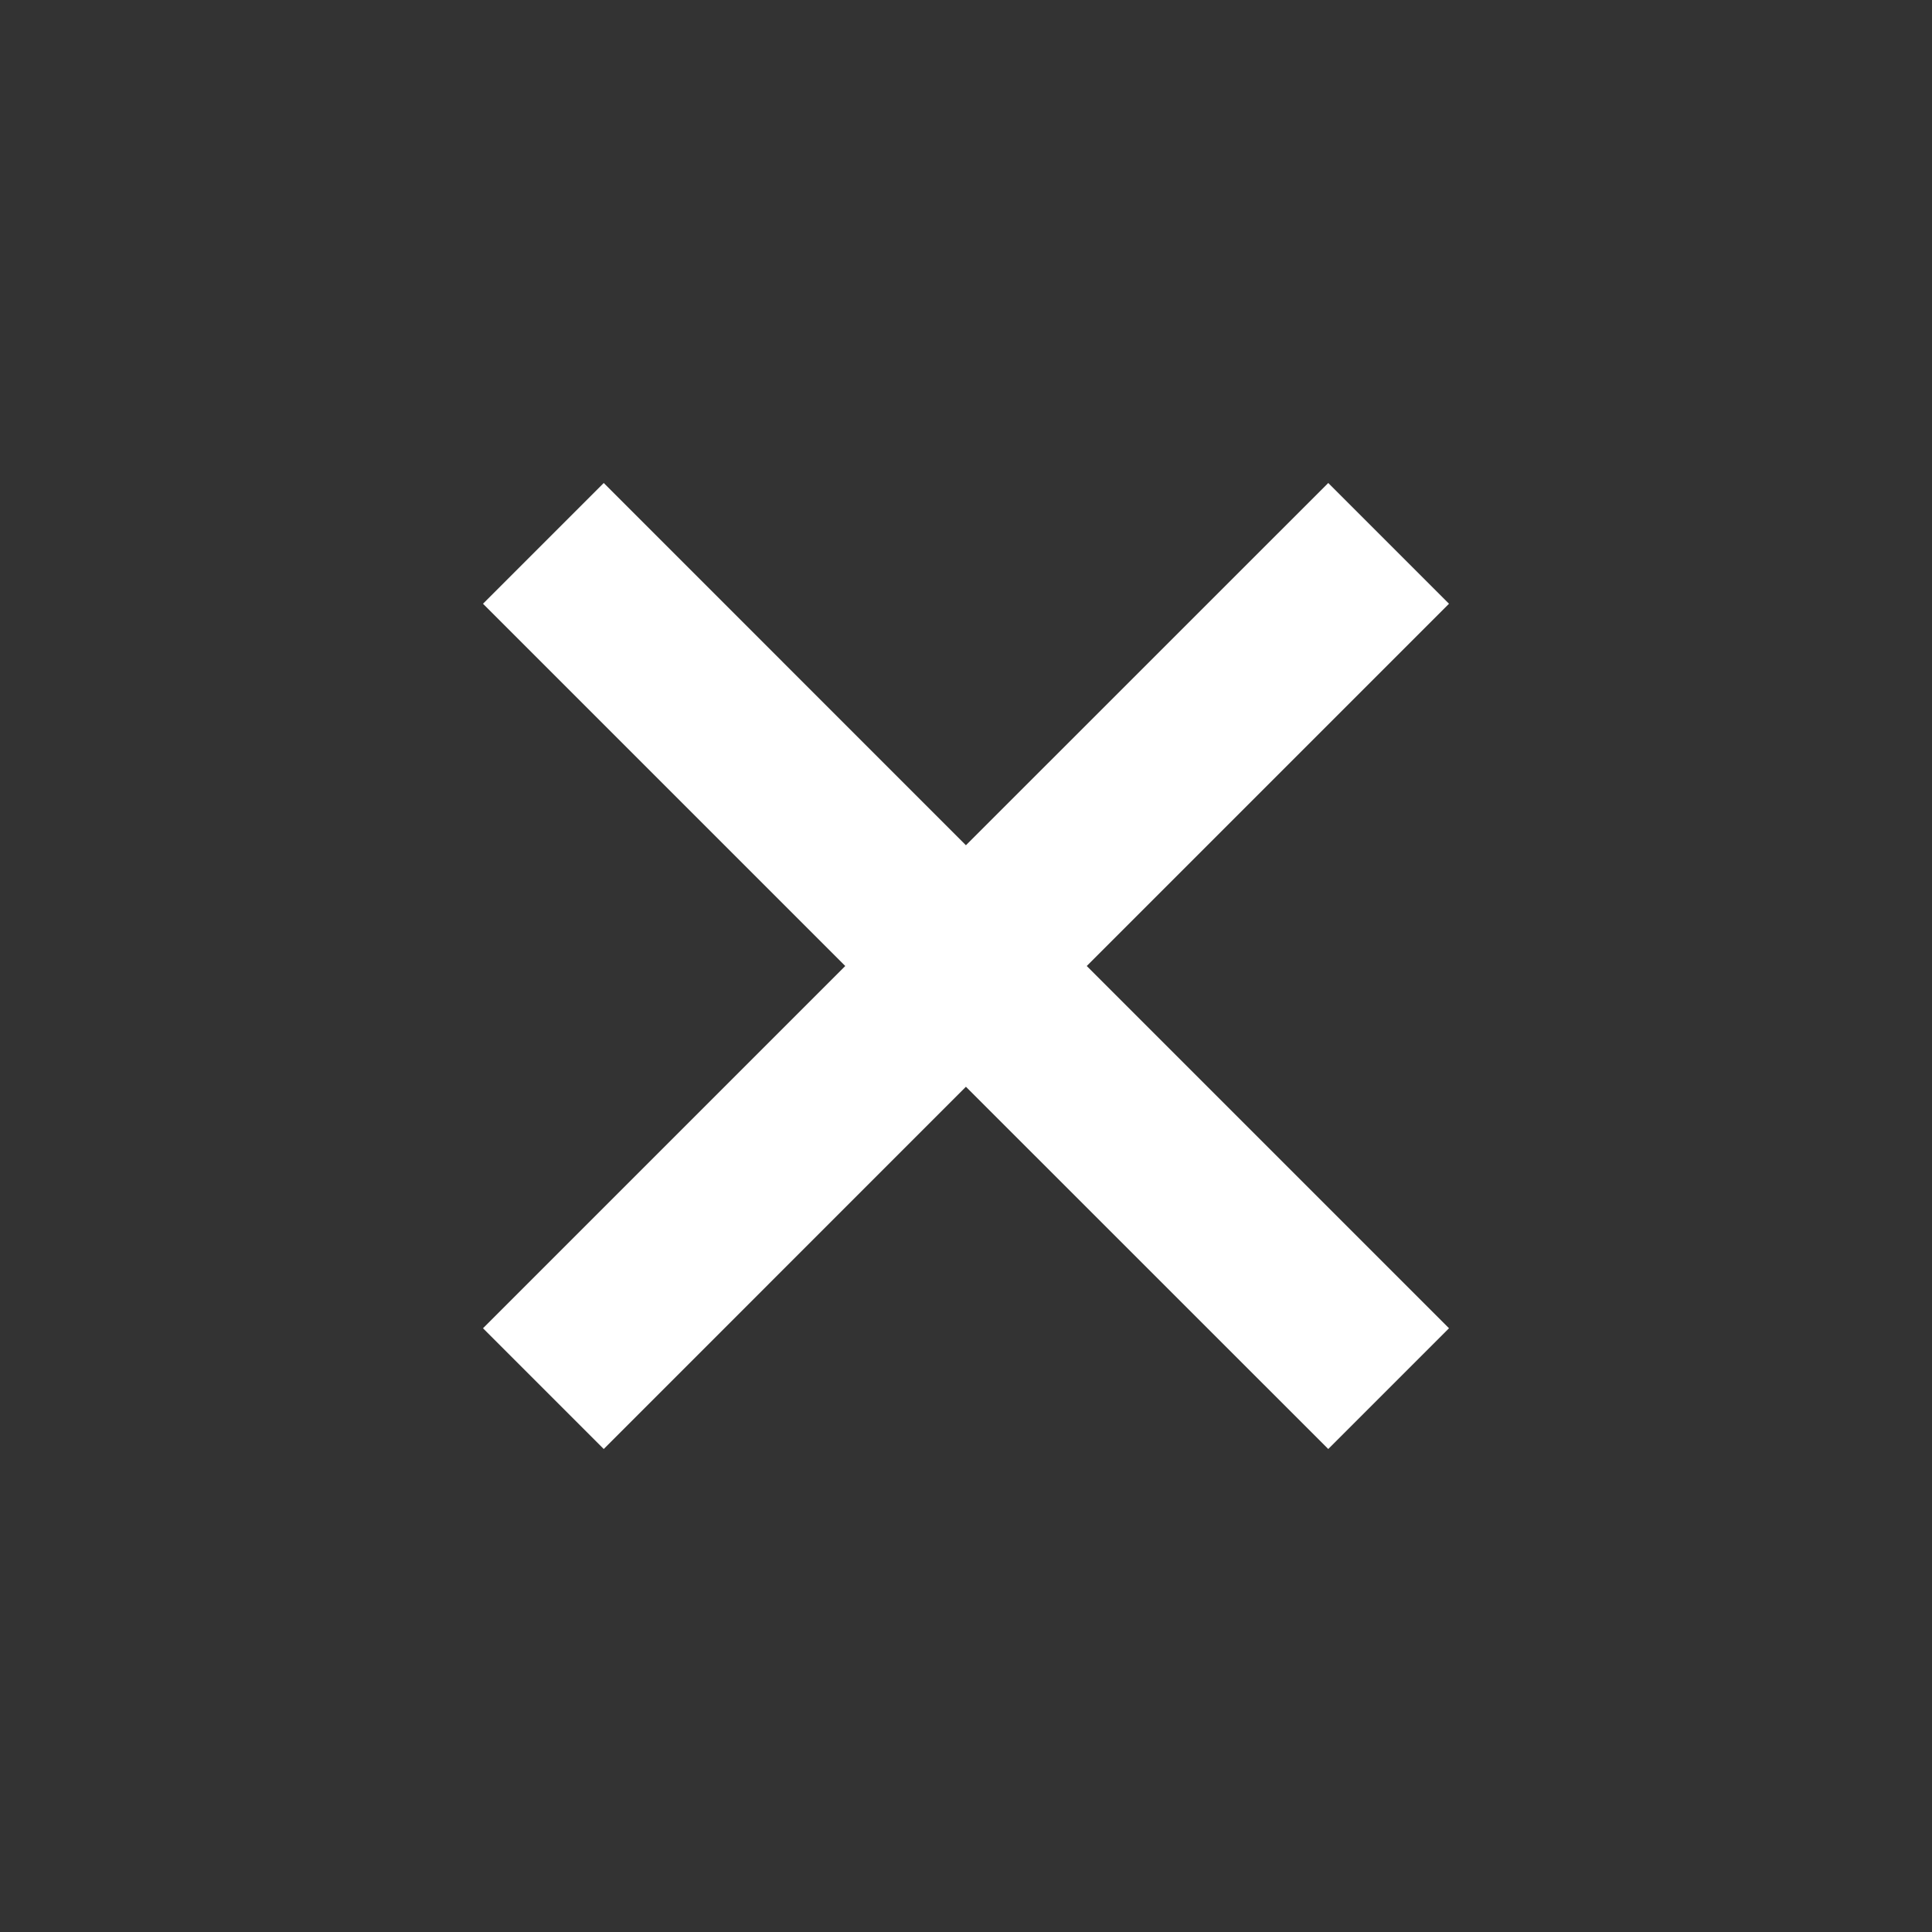 <svg style="color:#ffffff;" fill="none" viewBox="0 0 24 24" height="24" width="24" class="jolly-section-color" xmlns="http://www.w3.org/2000/svg">
      <rect x="0" y="0" width="24" height="24" fill="#333333" stroke="none"/>
      <path fill="currentColor" d="M16.5 6L11.999 10.5L7.5 6L6 7.5L10.5 12L6 16.5L7.5 18L11.999 13.5L16.5 18L18 16.5L13.5 12L18 7.5L16.5 6Z" id="svgClose"></path>
    </svg>
